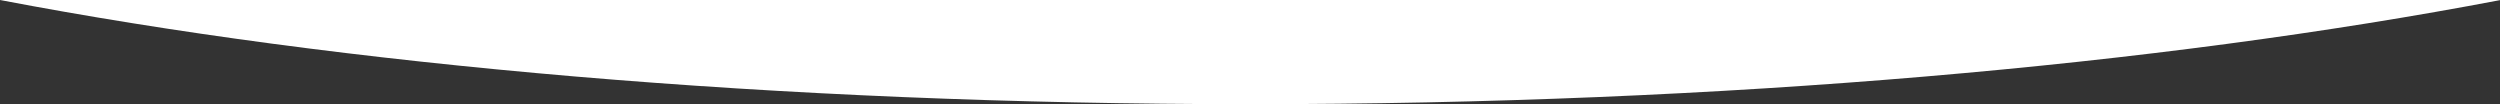 <?xml version="1.0" encoding="UTF-8"?> <svg xmlns="http://www.w3.org/2000/svg" width="1919.532" height="79.999" viewBox="0 0 1919.532 79.999"><rect x="0" y="0" width="1919.532" height="79.999" fill="#333333" stroke="none"/> <path id="verh" d="M-1924.533,11880H-5v.1c-262.017,49.966-595.87,79.9-959.5,79.9C-1328.333,11960-1662.448,11930.018-1924.533,11880Z" transform="translate(1924.533 -11880)" fill="#fff"></path> </svg> 